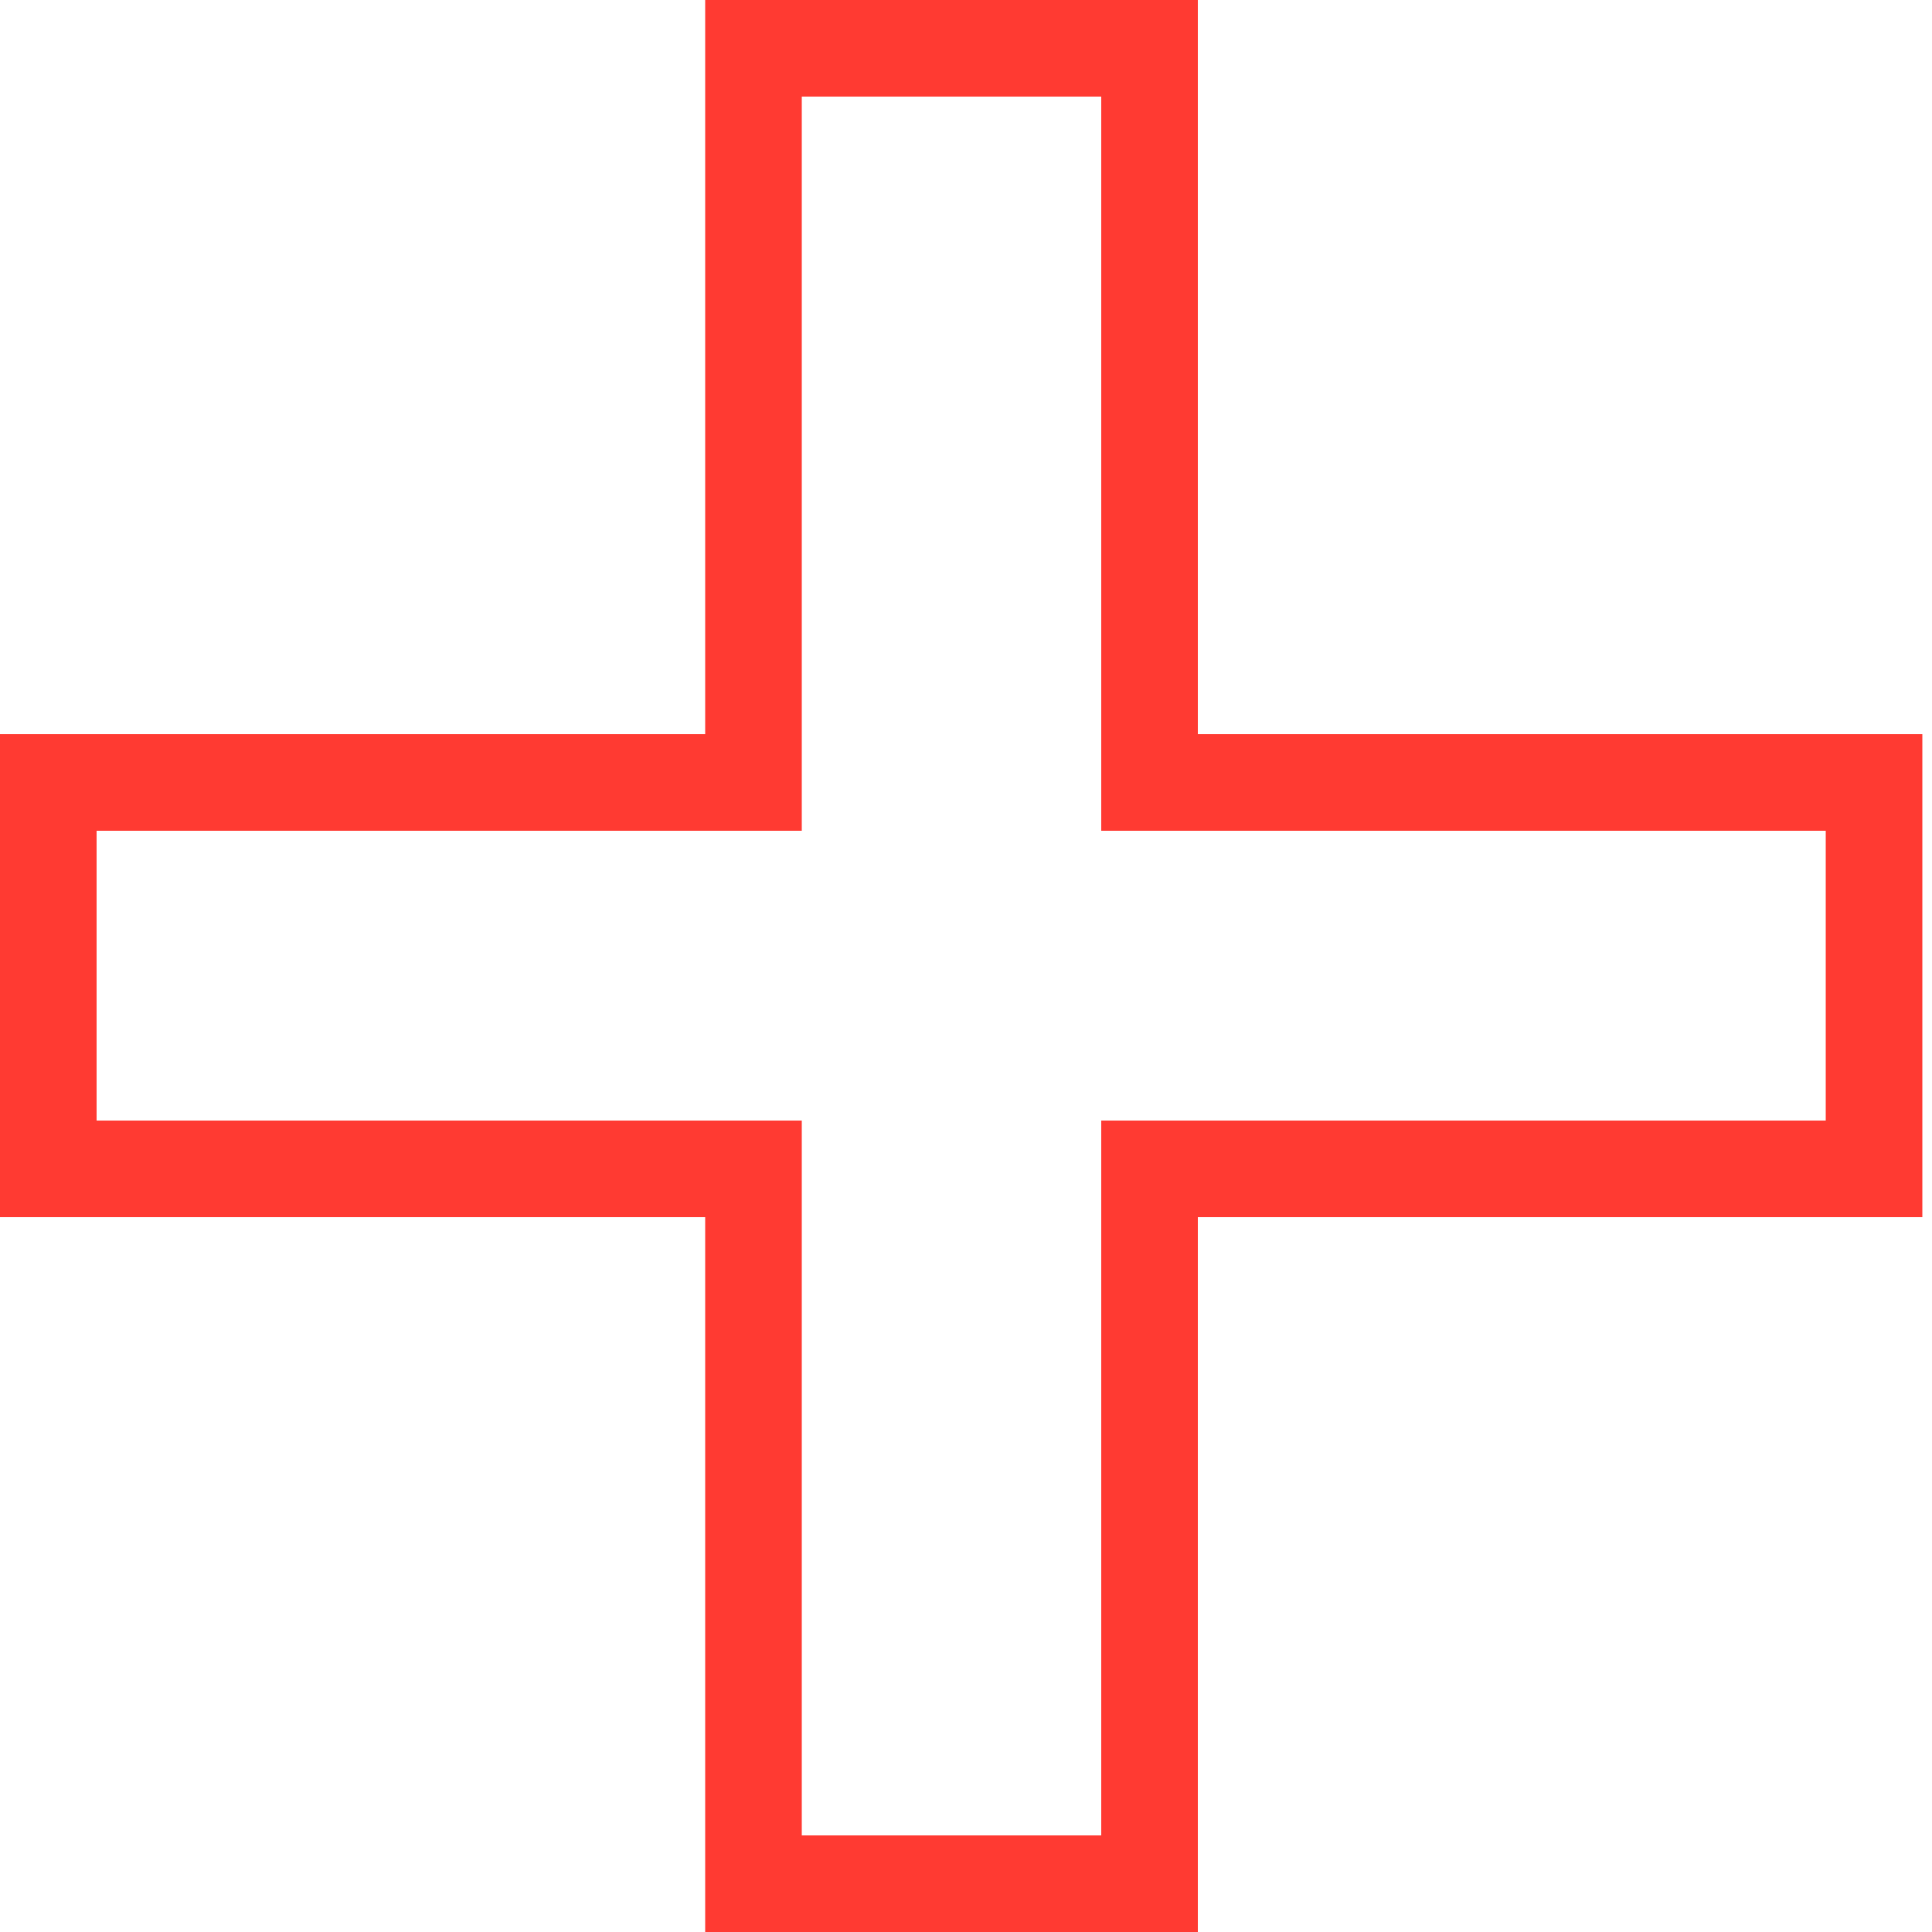 <?xml version="1.0" encoding="UTF-8"?> <svg xmlns="http://www.w3.org/2000/svg" width="40" height="40" viewBox="0 0 40 40" fill="none"> <path d="M14.6 16.2H15.6V15.2V1H23.8V15.2V16.2H24.8H38.8V24.2H24.8H23.8V25.2V39H15.6V25.2V24.2H14.6H1V16.2H14.6Z" stroke="#FF3A32" stroke-width="2"></path> </svg> 